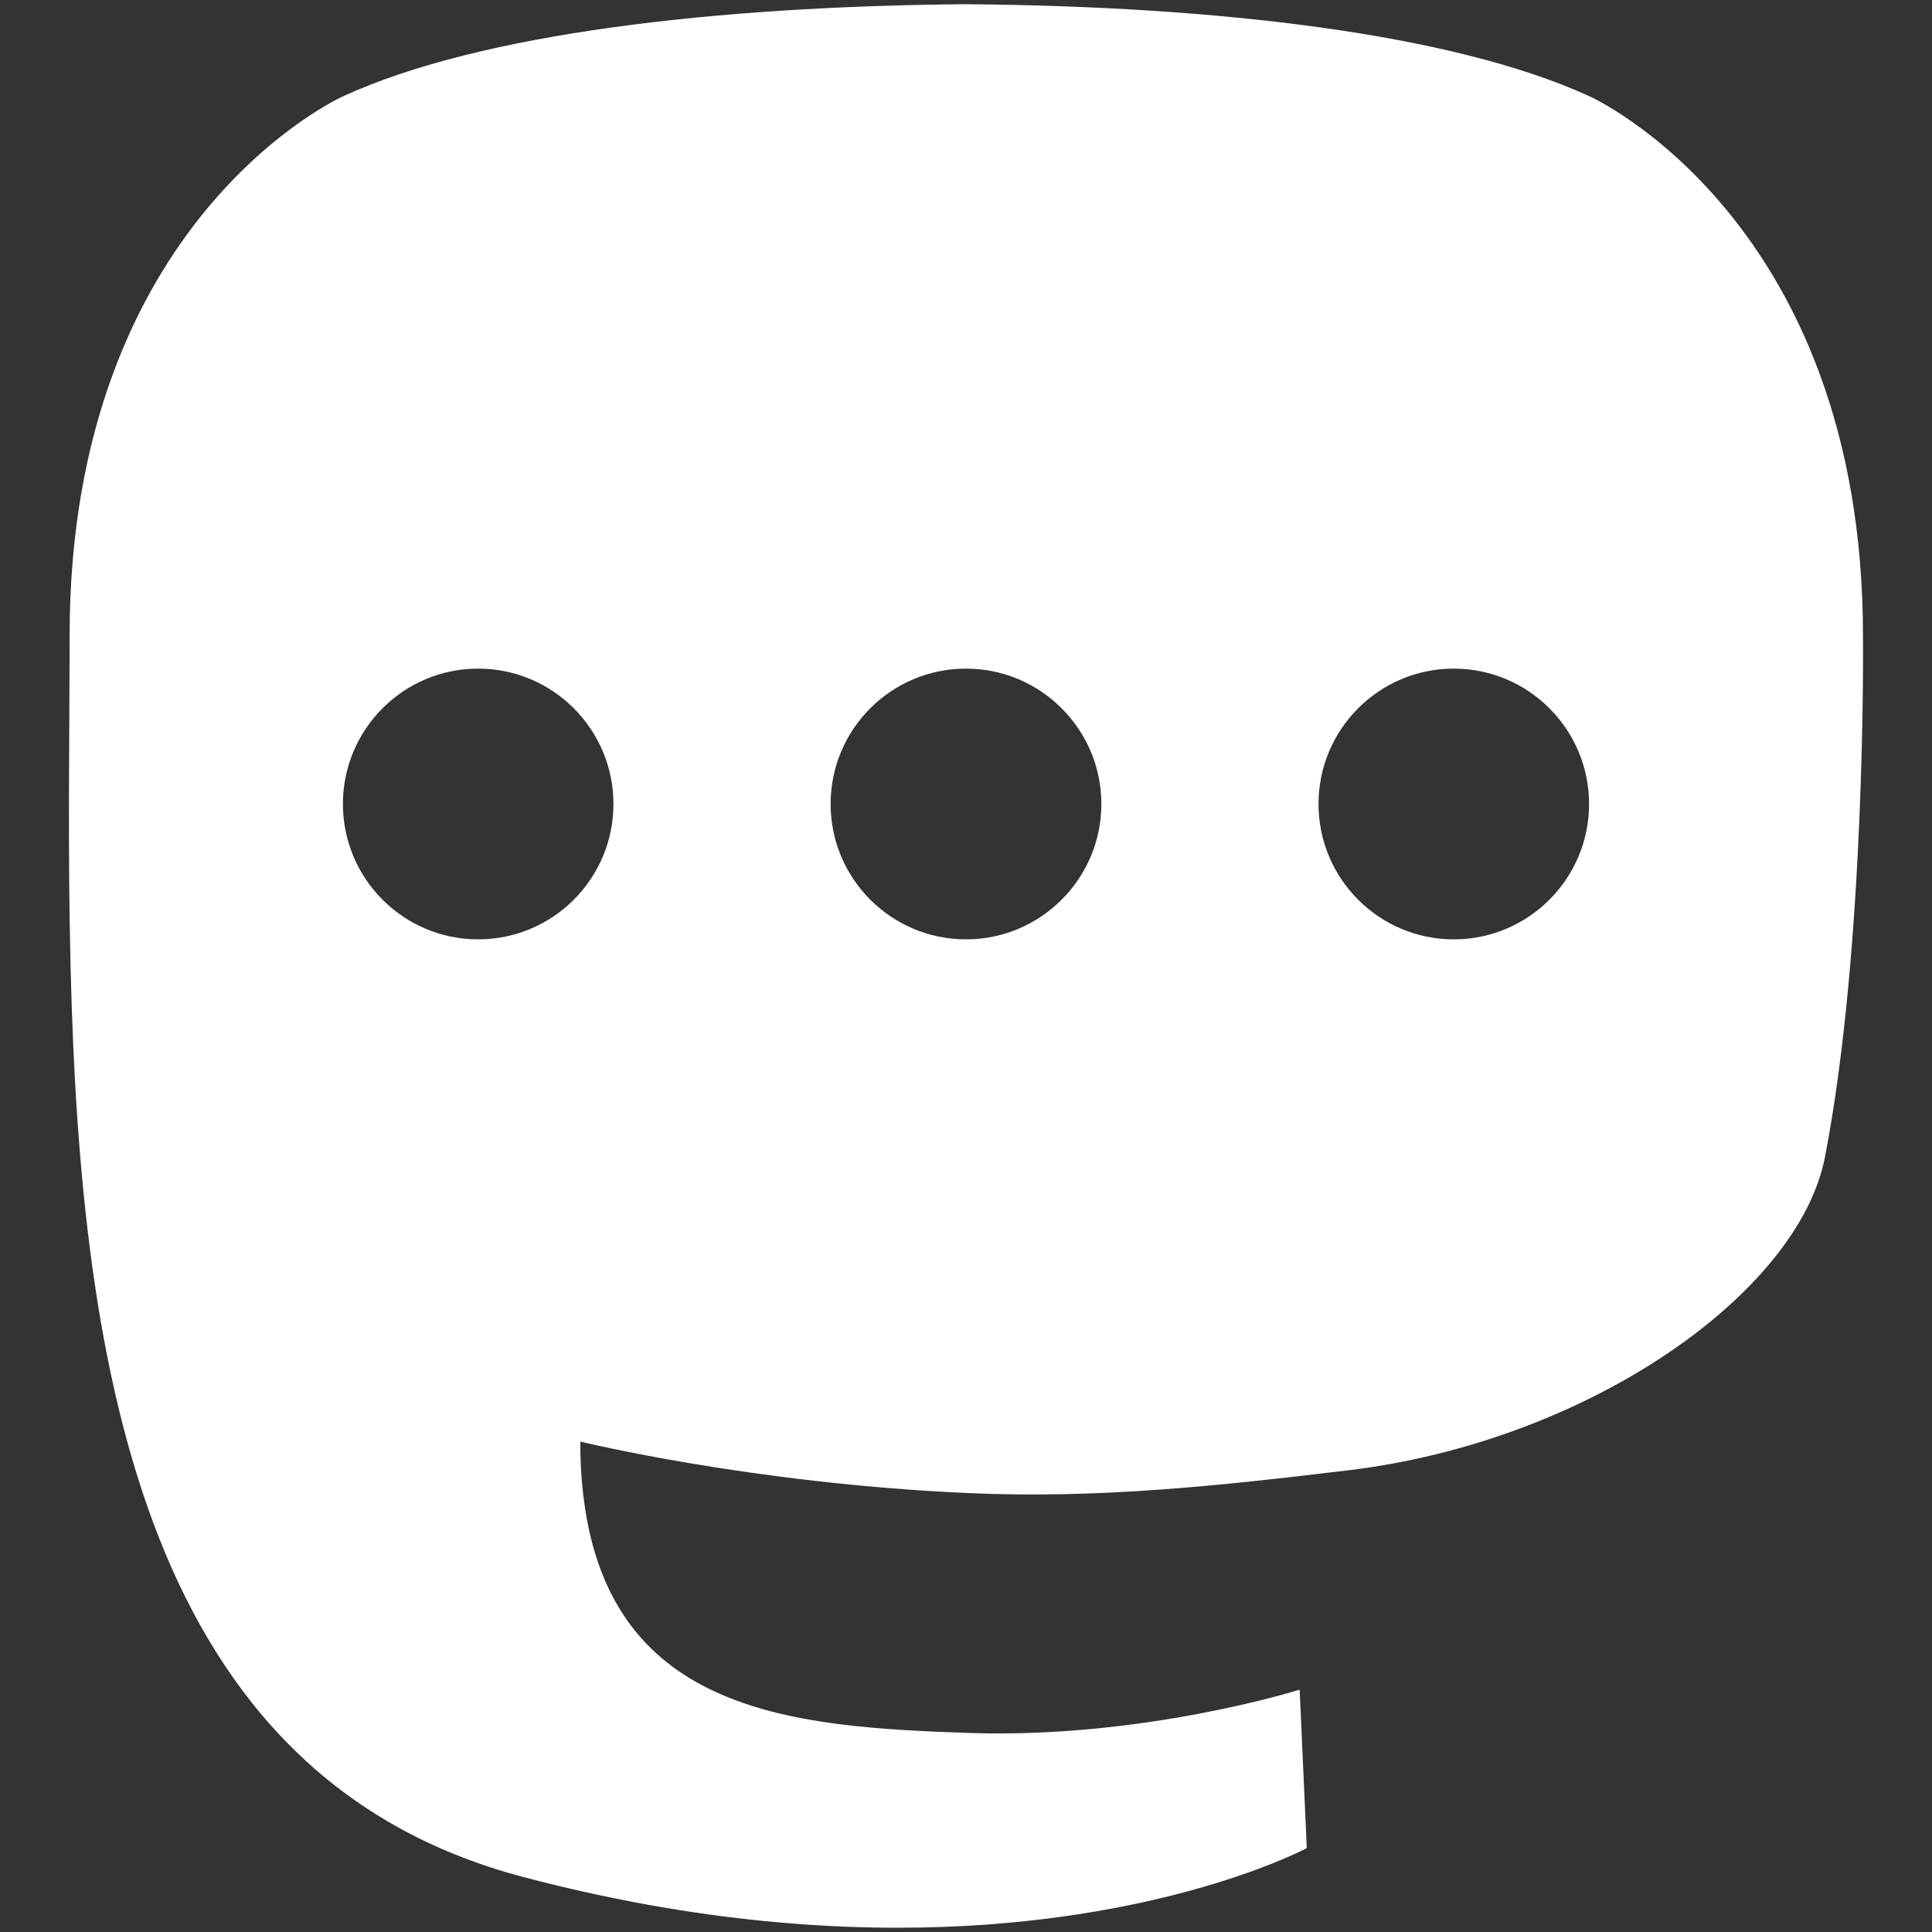 <?xml version="1.0" encoding="UTF-8" standalone="no"?>
<svg
   xmlns:dc="http://purl.org/dc/elements/1.1/"
   xmlns:cc="http://creativecommons.org/ns#"
   xmlns:rdf="http://www.w3.org/1999/02/22-rdf-syntax-ns#"
   xmlns:svg="http://www.w3.org/2000/svg"
   xmlns="http://www.w3.org/2000/svg"
   xmlns:sodipodi="http://sodipodi.sourceforge.net/DTD/sodipodi-0.dtd"
   xmlns:inkscape="http://www.inkscape.org/namespaces/inkscape"
   viewBox="0 0 101.25 101.25"
   height="108"
   width="108"
   version="1.1"
   id="svg4"
   sodipodi:docname="mastodon.svg"
   inkscape:version="0.92.1 r"
   inkscape:export-filename="/home/codl/dev/forget/assets/mastodon.png"
   inkscape:export-xdpi="96"
   inkscape:export-ydpi="96">
  <rect x="0" y="0" width="101.25" height="101.25" fill="#333333" stroke="none"/>
  <defs
     id="defs8" />
  <sodipodi:namedview
     pagecolor="#ffffff"
     bordercolor="#666666"
     borderopacity="1"
     objecttolerance="10"
     gridtolerance="10"
     guidetolerance="10"
     inkscape:pageopacity="0"
     inkscape:pageshadow="2"
     inkscape:window-width="1219"
     inkscape:window-height="900"
     id="namedview6"
     showgrid="false"
     inkscape:zoom="2.194861"
     inkscape:cx="50.601219"
     inkscape:cy="53.761946"
     inkscape:window-x="0"
     inkscape:window-y="31"
     inkscape:window-maximized="0"
     inkscape:current-layer="svg4"
     units="px"
     inkscape:pagecheckerboard="true" />
  <path
     d="m 76.184,49.229 c -3.913,0 -7.085,-3.183 -7.085,-7.095 0,-3.911 3.172,-7.094 7.085,-7.094 3.921,0 7.094,3.183 7.094,7.094 0,3.913 -3.172,7.095 -7.094,7.095 m -25.559,0 c -3.922,0 -7.095,-3.183 -7.095,-7.095 0,-3.911 3.172,-7.094 7.095,-7.094 3.911,0 7.094,3.183 7.094,7.094 0,3.913 -3.183,7.095 -7.094,7.095 m -25.57,0 c -3.911,0 -7.084,-3.183 -7.084,-7.095 0,-3.911 3.172,-7.094 7.084,-7.094 3.921,0 7.094,3.183 7.094,7.094 0,3.913 -3.172,7.095 -7.094,7.095 m 72.578,-15.905 c 0,-21.866 -14.324,-28.274 -14.324,-28.274 -7.23,-3.319 -19.63,-4.713 -32.517,-4.828 h -0.312 c -12.889,0.115 -25.289,1.509 -32.508,4.828 0,0 -14.324,6.407 -14.324,28.274 0,5.004 -0.105,10.995 0.051,17.34 0.52,21.389 3.921,42.464 23.697,47.696 9.113,2.412 16.945,2.912 23.249,2.569 11.422,-0.634 17.84,-4.076 17.84,-4.076 l -0.374,-8.303 c 0,0 -8.166,2.58 -17.341,2.268 -9.091,-0.312 -18.683,-0.978 -20.16,-12.139 -0.135,-0.979 -0.198,-2.029 -0.198,-3.131 0,0 8.915,2.185 20.233,2.694 6.907,0.323 13.399,-0.394 19.984,-1.185 12.627,-1.509 23.624,-9.29 25.008,-16.405 2.174,-11.193 1.996,-27.328 1.996,-27.328"
     id="path2"
     style="fill:#ffffff"
     inkscape:connector-curvature="0" />
</svg>
